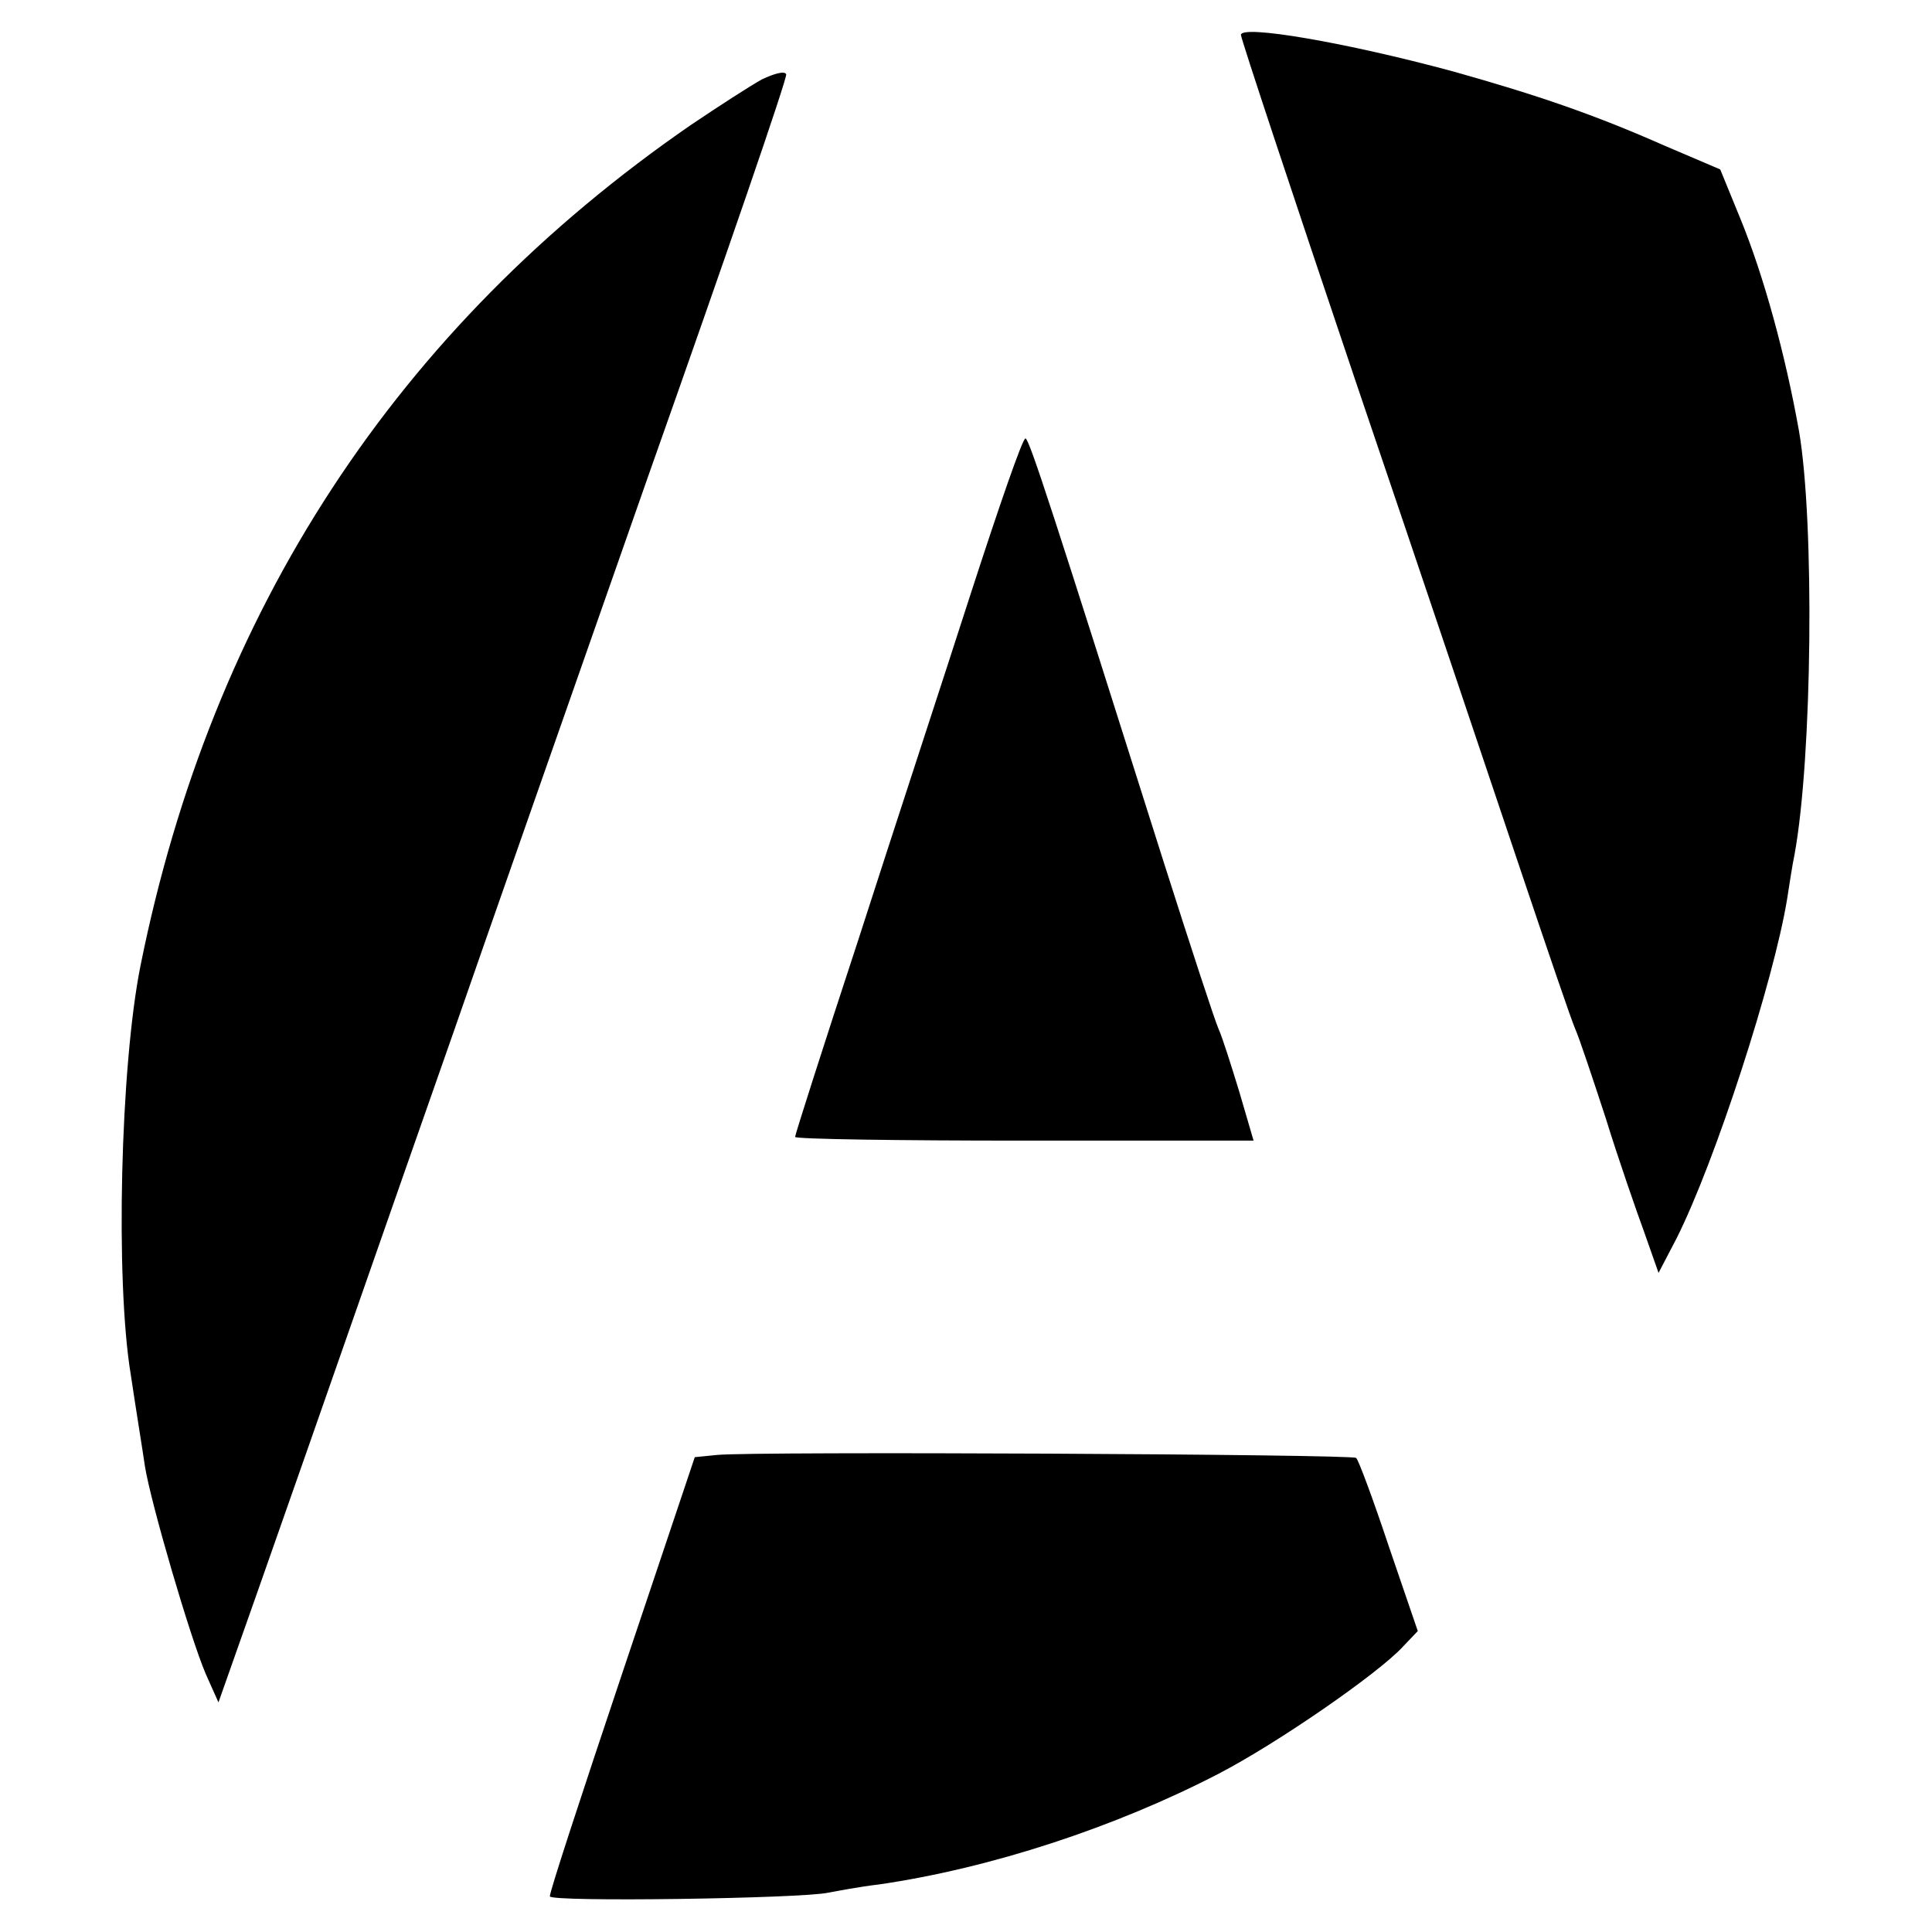 <?xml version="1.0" standalone="no"?>
<!DOCTYPE svg PUBLIC "-//W3C//DTD SVG 20010904//EN"
 "http://www.w3.org/TR/2001/REC-SVG-20010904/DTD/svg10.dtd">
<svg version="1.0" xmlns="http://www.w3.org/2000/svg"
 width="260pt" height="260pt" viewBox="0 0 260 260"
 preserveAspectRatio="xMidYMid meet">
<g transform="translate(0,260) scale(0.1,-0.1)"
fill="#000000" stroke="none">
<path d="M1670 2553 c0 -5 70 -216 155 -468 86 -253 185 -548 221 -655 36
-107 69 -204 74 -215 5 -11 23 -65 41 -120 17 -55 41 -124 52 -154 l19 -54 24
46 c52 103 131 347 149 457 3 19 7 46 10 60 24 131 27 448 6 570 -18 101 -47
208 -79 286 l-27 66 -75 32 c-95 42 -171 68 -285 100 -144 39 -285 63 -285 49z"/>
<path d="M1025 2493 c-16 -9 -58 -36 -95 -61 -396 -273 -645 -654 -741 -1132
-27 -135 -34 -423 -13 -550 7 -47 16 -102 19 -123 8 -50 61 -231 82 -280 l17
-38 54 153 c88 250 178 509 262 748 43 124 162 463 264 754 103 291 186 532
184 536 -2 5 -16 1 -33 -7z"/>
<path d="M1307 1803 c-37 -115 -106 -325 -152 -468 -47 -143 -85 -262 -85
-265 0 -3 139 -5 308 -5 l309 0 -19 65 c-11 36 -23 74 -28 85 -5 11 -38 112
-74 225 -148 468 -181 570 -186 570 -4 0 -36 -93 -73 -207z"/>
<path d="M965 642 l-30 -3 -98 -292 c-54 -161 -98 -295 -97 -299 0 -8 341 -3
375 5 11 2 42 8 68 11 151 22 318 77 457 149 79 41 215 135 248 171 l20 21
-39 114 c-21 63 -41 117 -44 119 -5 5 -811 9 -860 4z"/>
</g>
</svg>

